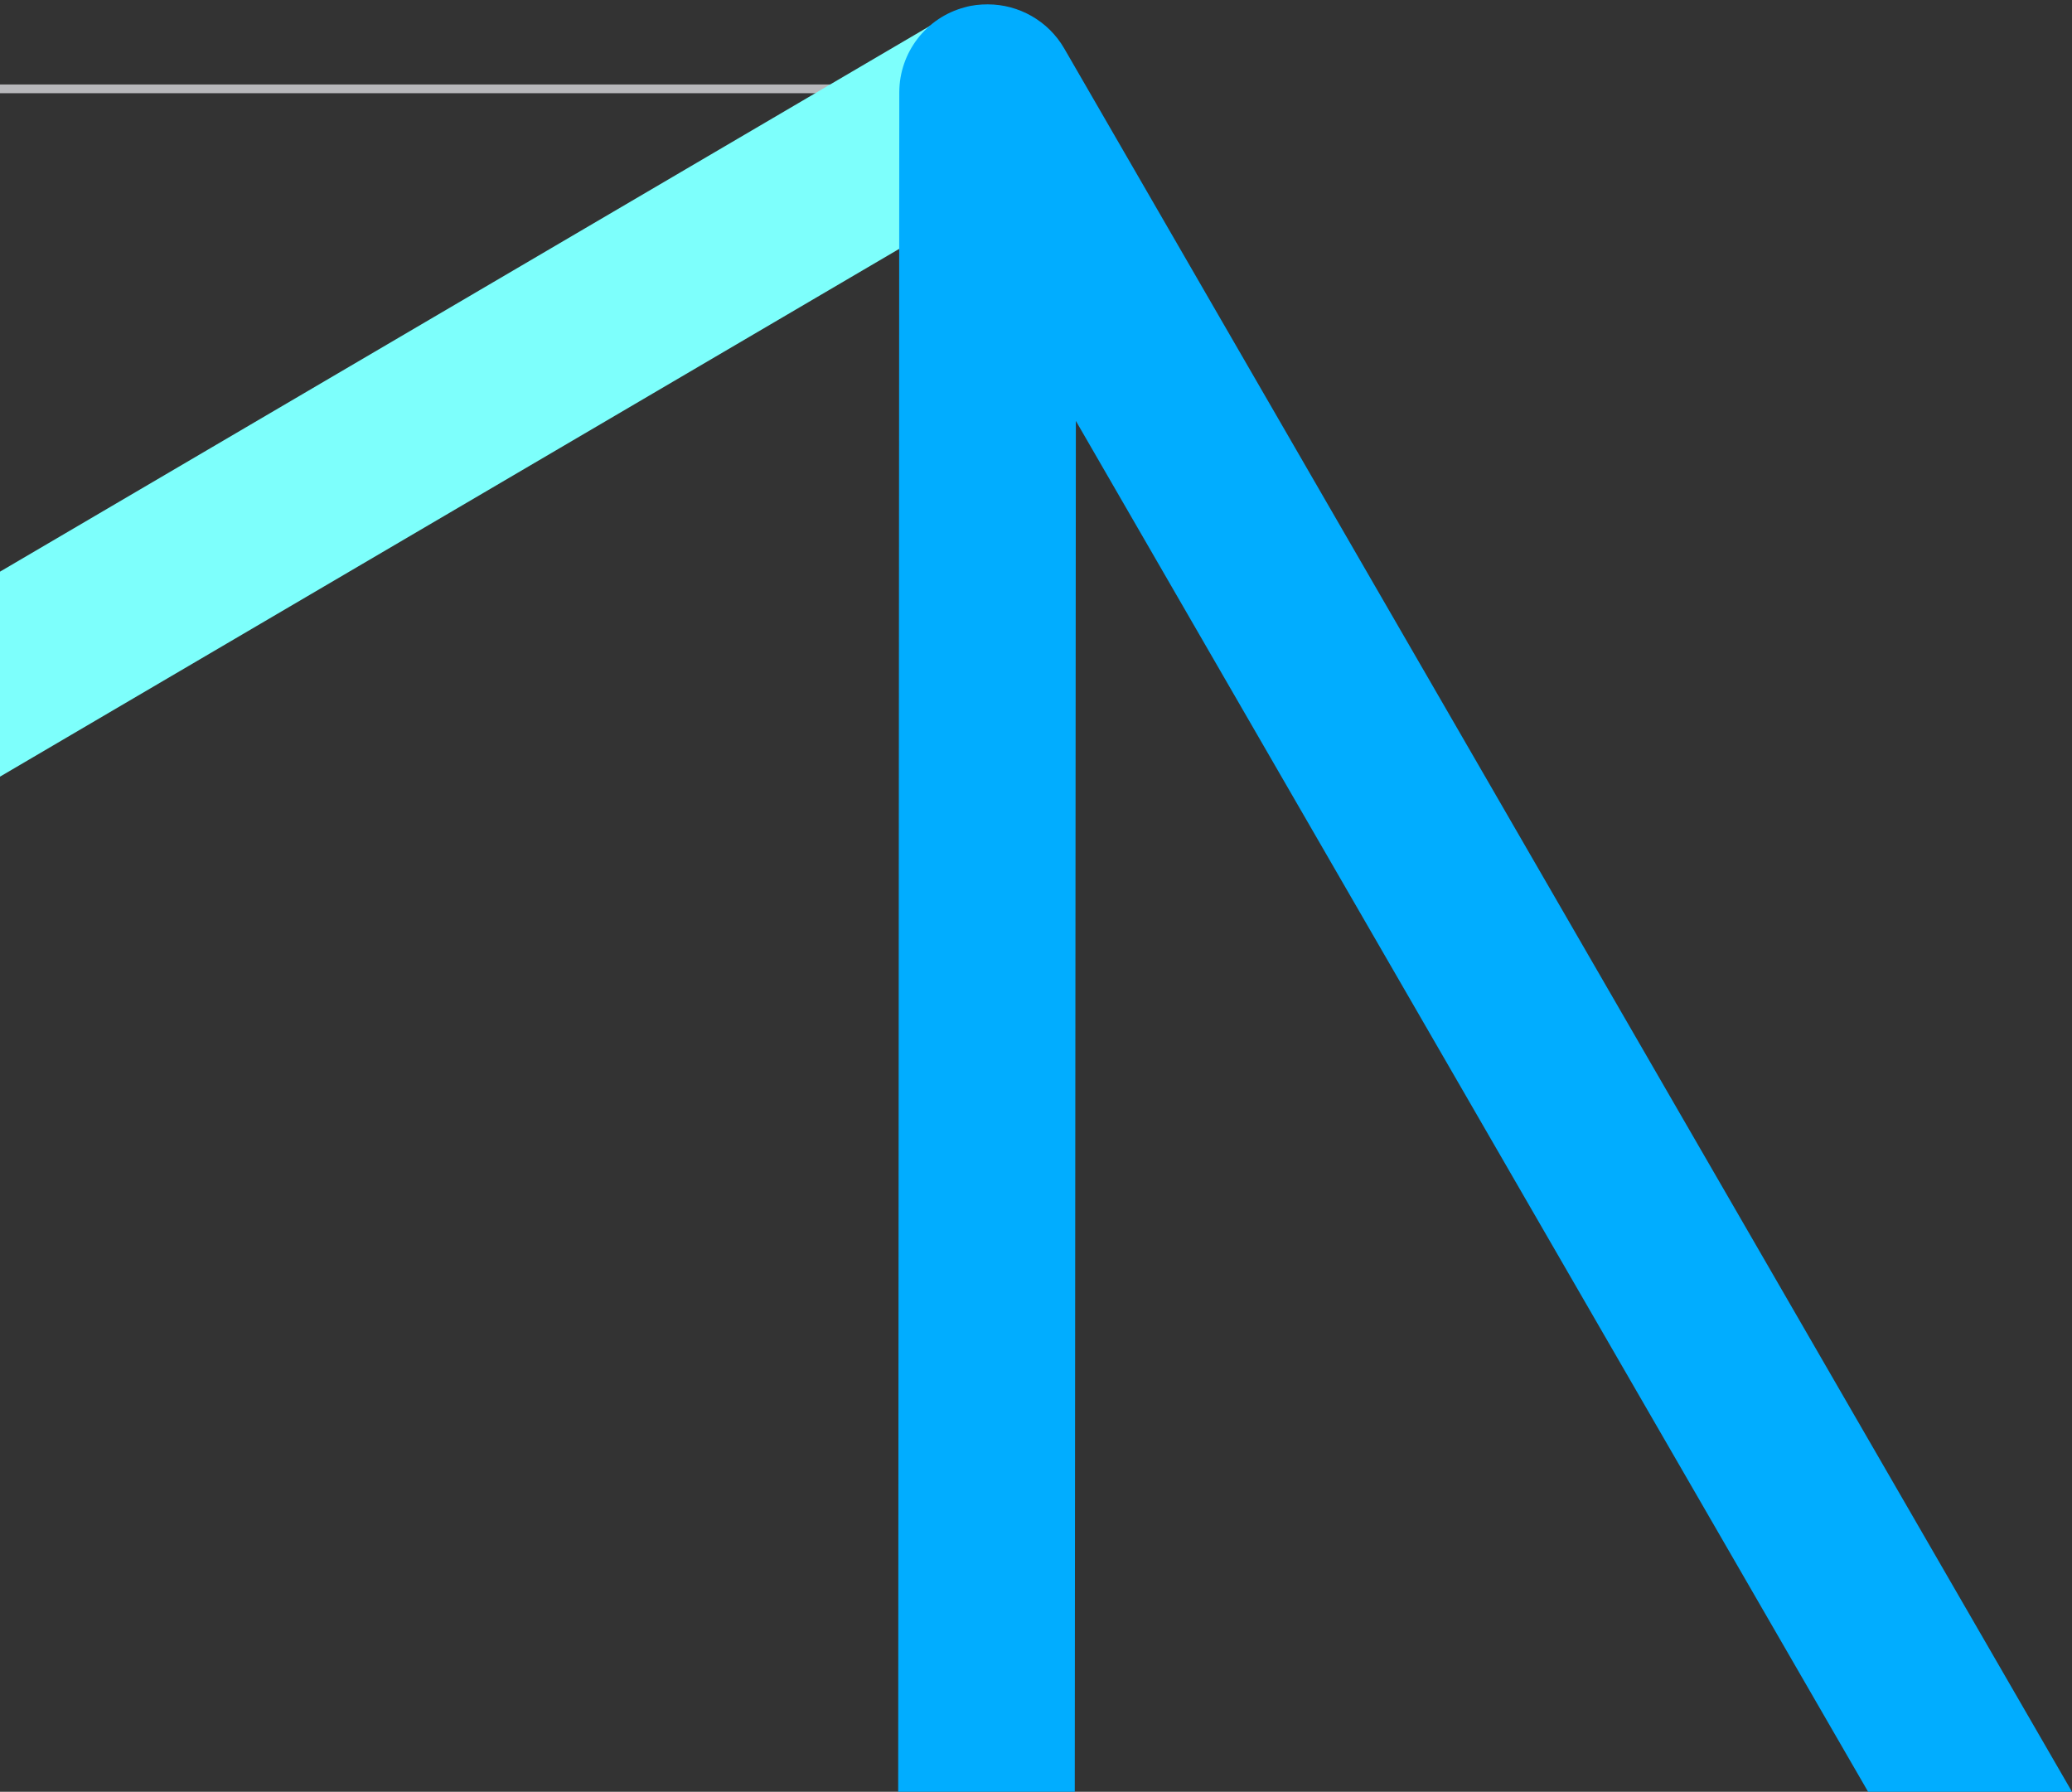 <?xml version="1.0" encoding="utf-8"?>
<!-- Generator: Adobe Illustrator 25.0.0, SVG Export Plug-In . SVG Version: 6.00 Build 0)  -->
<svg version="1.1" id="图层_1" xmlns="http://www.w3.org/2000/svg" xmlns:xlink="http://www.w3.org/1999/xlink" x="0px" y="0px"
	 viewBox="0 0 569.1 492.1" style="enable-background:new 0 0 569.1 492.1;" xml:space="preserve">
<rect x="0" y="0" width="569.1" height="492.1" fill="#333333" stroke="none"/>
<style type="text/css">
	.st0{fill:#B8B8BB;}
	.st1{fill-rule:evenodd;clip-rule:evenodd;fill:#7DFFFC;}
	.st2{fill-rule:evenodd;clip-rule:evenodd;fill:#01ADFF;}
</style>
<rect y="23.2" class="st0" width="271.6" height="2.4"/>
<path class="st1" d="M0,213.3V157L256.3,6.6c3.9-2.3,8.1-3.3,12.2-3.3h0c8.3,0,16.4,4.3,20.9,12c6.8,11.5,2.9,26.4-8.6,33.2L0,213.3
	"/>
<path class="st2" d="M569.1,492.1h-56L295.5,115.6l-0.3,376.5h-48.5L247,25.4c0-11,7.4-20.6,18-23.4c2.1-0.6,4.2-0.8,6.3-0.8h0
	c8.5,0,16.6,4.5,21,12.1L569.1,492.1"/>
</svg>
